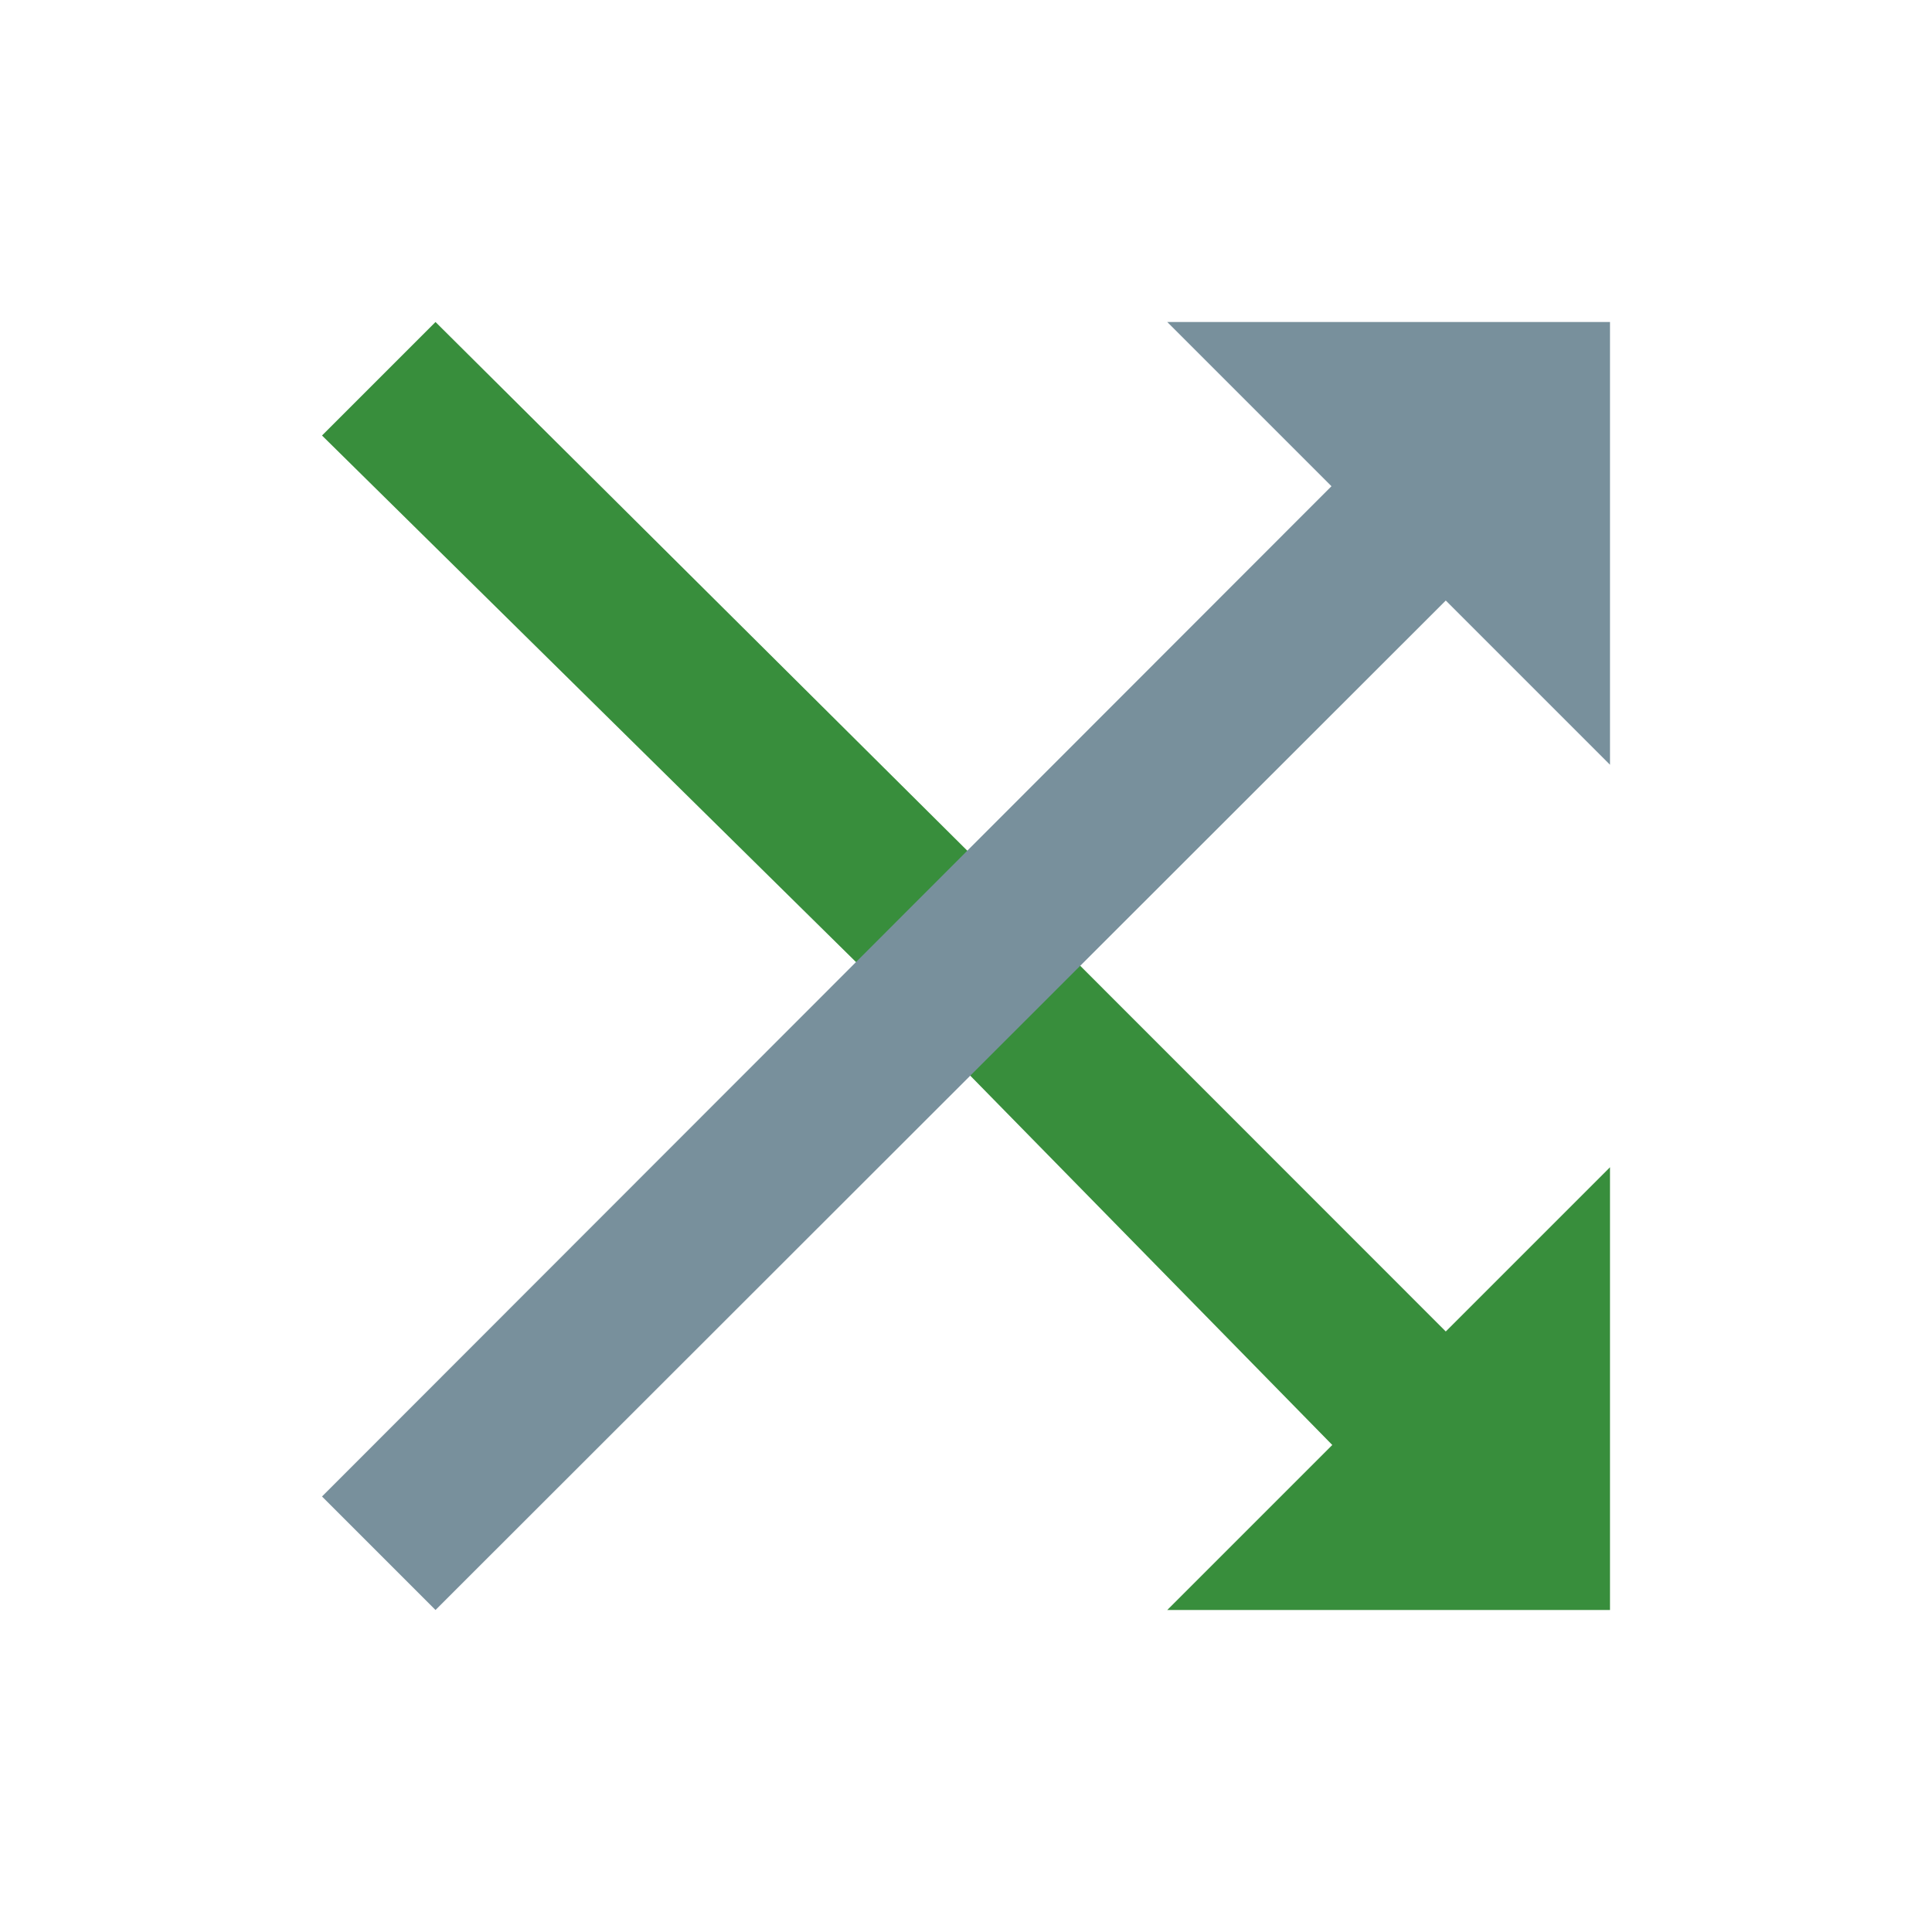<?xml version="1.0" encoding="utf-8"?>
<!-- Generator: Adobe Illustrator 16.0.0, SVG Export Plug-In . SVG Version: 6.00 Build 0)  -->
<!DOCTYPE svg PUBLIC "-//W3C//DTD SVG 1.1//EN" "http://www.w3.org/Graphics/SVG/1.1/DTD/svg11.dtd">
<svg version="1.1" id="Capa_1" xmlns="http://www.w3.org/2000/svg" xmlns:xlink="http://www.w3.org/1999/xlink" x="0px" y="0px"
	 width="24px" height="24px" viewBox="0 0 24 24" enable-background="new 0 0 24 24" xml:space="preserve">
<polygon fill="#388E3C" points="20,14.5 20,20 14.5,20 16.55,17.95 10.641,11.922 11.297,11.281 12,10.578 17.96,16.54 "/>
<path fill="none" d="M0,0h24v24H0V0z"/>
<polygon fill="#388E3C" points="12.1,10.651 11.5,11.267 10.818,12.133 4,5.41 5.41,4 "/>
<polygon fill="#78909C" points="20,4 20,9.5 17.96,7.46 5.41,20 4.69,19.28 4,18.59 16.54,6.04 14.5,4 "/>
</svg>
